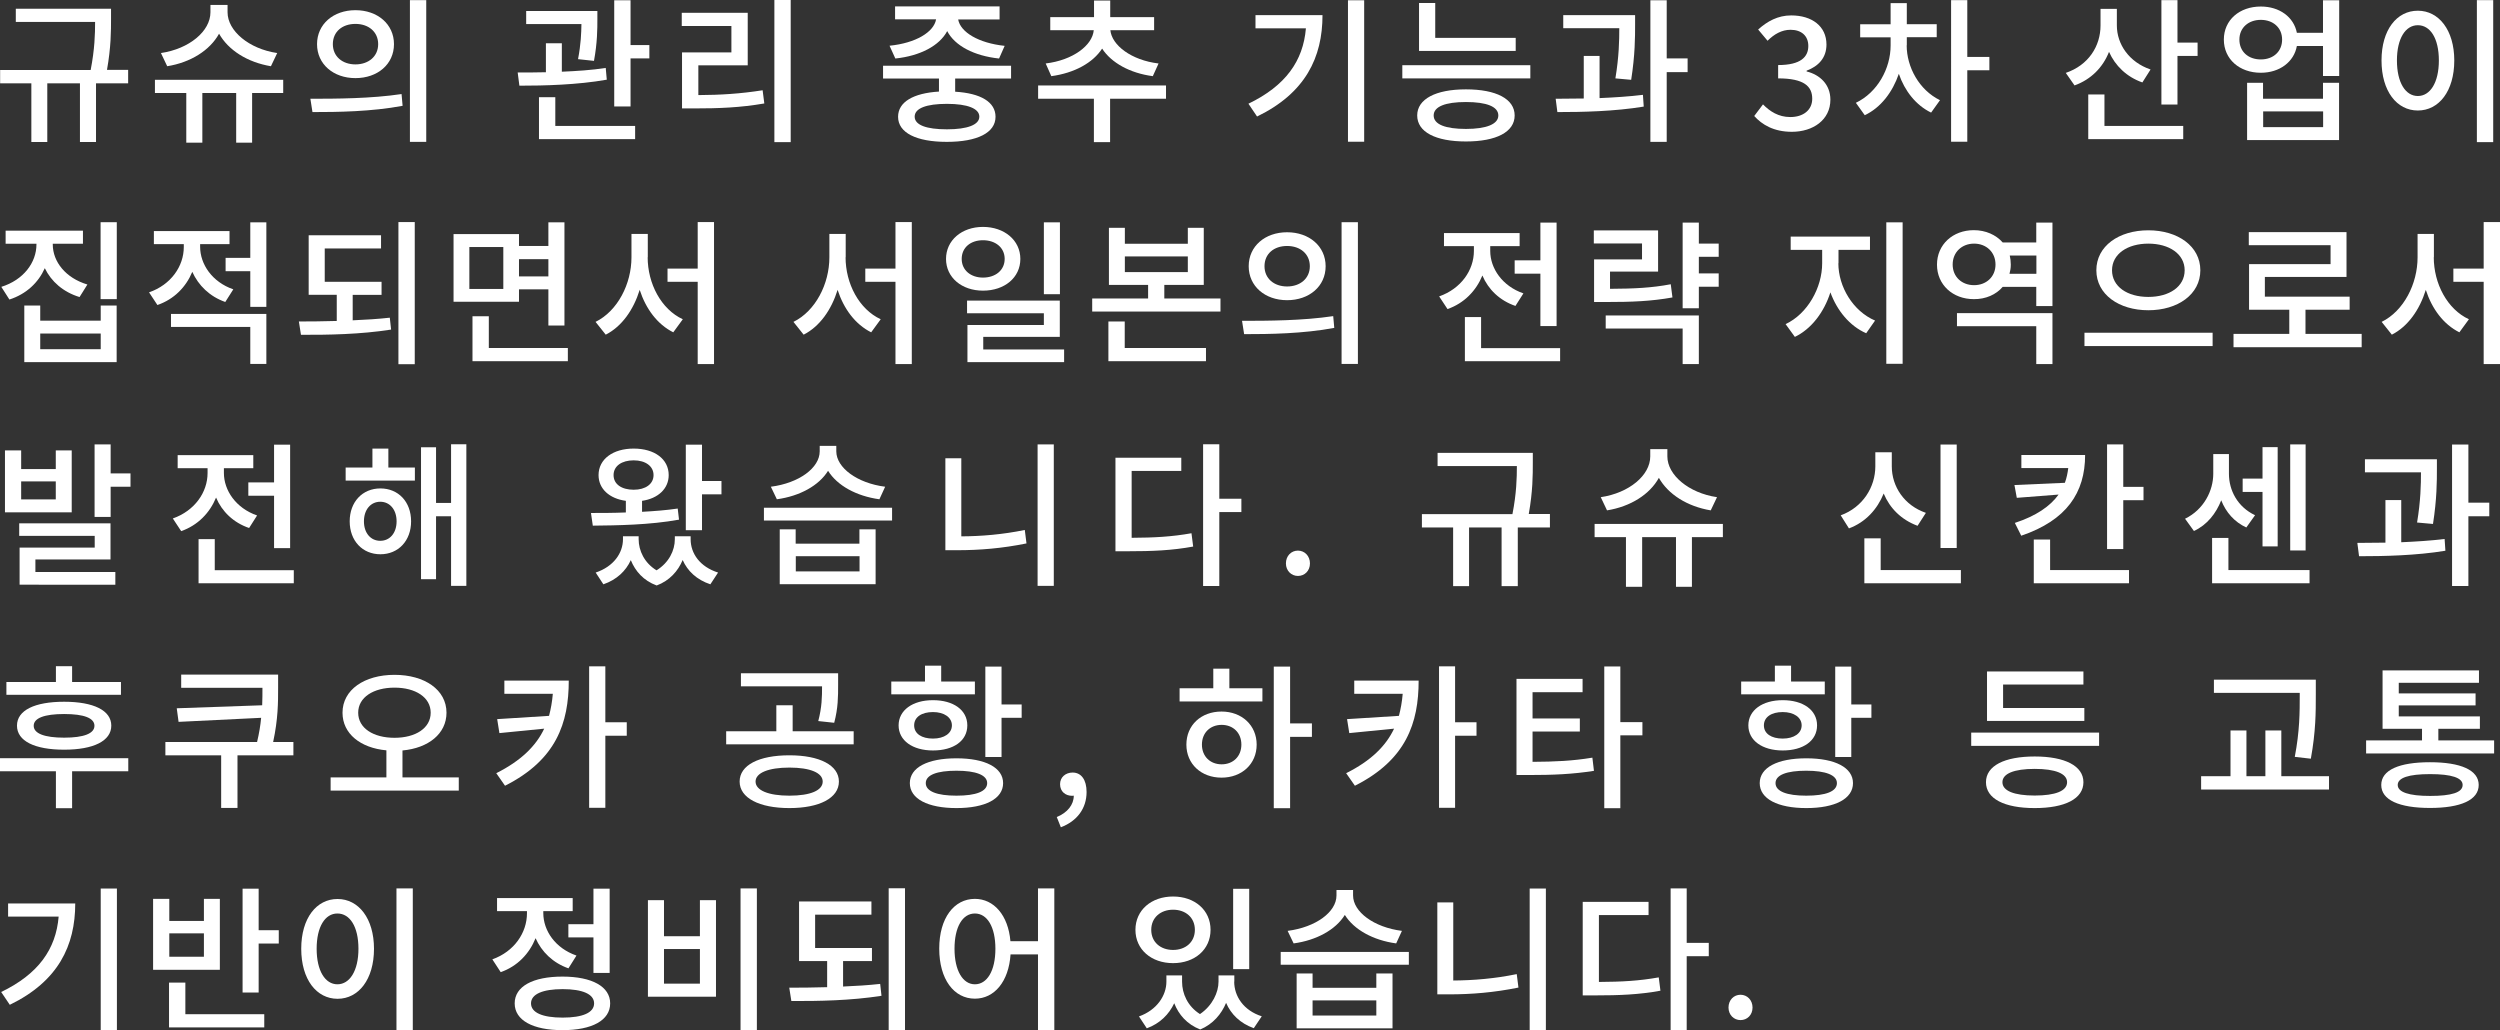 <?xml version="1.0" encoding="UTF-8"?>
<svg id="_レイヤー_2" data-name="レイヤー 2" xmlns="http://www.w3.org/2000/svg" viewBox="0 0 191.38 78.88">
  <rect x="0" y="0" width="191.38" height="78.88" fill="#333333" stroke="none"/>
  <defs>
    <style>
      .cls-1 {
        fill: #fff;
        stroke-width: 0px;
      }
    </style>
  </defs>
  <g id="_レイヤー_1-2" data-name="レイヤー 1">
    <g>
      <path class="cls-1" d="M9.81,6.38h-2.46v4.49h-1.23v-4.49h-2.5v4.49h-1.22v-4.49H.01v-1.02h6.93c.31-1.58.34-2.77.34-3.68H1.21V.67h7.29v.75c0,.95,0,2.19-.31,3.93h1.62v1.02Z"/>
      <path class="cls-1" d="M21.68,7.12h-2.38v3.8h-1.22v-3.8h-2.59v3.8h-1.23v-3.8h-2.4v-1.01h9.82v1.01ZM20.74,5.07c-1.8-.3-3.26-1.23-3.97-2.49-.7,1.27-2.17,2.2-3.97,2.49l-.48-1.01c2.18-.32,3.79-1.68,3.79-3.12V.38h1.31v.56c0,1.42,1.63,2.8,3.8,3.12l-.48,1.01Z"/>
      <path class="cls-1" d="M23.77,7.56c1.94,0,4.64-.01,6.97-.36l.08.9c-2.39.45-4.98.48-6.9.48l-.16-1.02ZM30.16,3.38c0,1.54-1.26,2.6-2.95,2.6s-2.94-1.07-2.94-2.6,1.25-2.6,2.94-2.6,2.95,1.07,2.95,2.6ZM25.48,3.38c0,.94.73,1.55,1.73,1.55s1.74-.61,1.74-1.55-.73-1.55-1.74-1.55-1.73.6-1.73,1.55ZM32.63.01v10.85h-1.25V.01h1.25Z"/>
      <path class="cls-1" d="M46.45,6.1c-2.25.4-4.81.46-6.69.46l-.13-1.01c.65,0,1.39,0,2.16-.02v-2.22h1.22v2.18c1.13-.05,2.29-.12,3.36-.29l.08.9ZM44.25,4.53c.22-1.16.25-2.01.26-2.69h-4.23V.84h5.45v.62c0,.73,0,1.8-.26,3.2l-1.21-.13ZM42.5,9.64h6.12v1.01h-7.36v-3.21h1.25v2.21ZM49.71,3.45v1.02h-1.44v3.68h-1.25V.02h1.25v3.43h1.44Z"/>
      <path class="cls-1" d="M53.45,7.28c1.71-.01,3.21-.1,4.93-.37l.13,1.01c-1.86.32-3.48.38-5.38.38h-.92v-4.29h3.78V1.99h-3.8V.98h5.05v4.02h-3.78v2.28ZM60.53,0v10.88h-1.25V0h1.25Z"/>
      <path class="cls-1" d="M73.12,6.01v1.01c1.96.12,3.09.79,3.09,1.92,0,1.22-1.39,1.92-3.73,1.92s-3.73-.7-3.73-1.92c0-1.13,1.16-1.81,3.13-1.93v-1h-4.28v-.98h9.8v.98h-4.28ZM68.1,3.5c2-.2,3.39-1.04,3.56-2.02h-3.14V.49h8v1h-3.17c.17.97,1.56,1.81,3.56,2.02l-.43.97c-1.91-.2-3.39-.98-3.97-2.1-.59,1.12-2.07,1.9-3.97,2.1l-.44-.97ZM72.49,7.95c-1.58,0-2.47.34-2.47.98s.89.97,2.47.97,2.48-.35,2.48-.97-.9-.98-2.48-.98Z"/>
      <path class="cls-1" d="M89.26,7.56h-4.28v3.32h-1.24v-3.32h-4.27v-1.02h9.79v1.02ZM80.04,4.86c2.1-.25,3.59-1.39,3.69-2.55h-3.33v-1h3.35V.04h1.24v1.27h3.36v1h-3.35c.11,1.15,1.6,2.3,3.69,2.55l-.44.97c-1.76-.23-3.18-1.03-3.88-2.11-.7,1.08-2.11,1.87-3.89,2.11l-.43-.97Z"/>
      <path class="cls-1" d="M101.24,1.16c0,3.23-1.3,5.96-5.01,7.76l-.66-.98c2.84-1.37,4.19-3.27,4.4-5.77h-3.86v-1.01h5.13ZM104.43.02v10.83h-1.24V.02h1.24Z"/>
      <path class="cls-1" d="M117.15,4.99v1.01h-9.8v-1.01h9.8ZM115.95,8.84c0,1.26-1.4,1.99-3.73,1.99s-3.73-.73-3.73-1.99,1.42-2,3.73-2,3.73.73,3.73,2ZM116.03,3.9h-7.4V.23h1.24v2.67h6.16v1ZM114.7,8.84c0-.68-.9-1.03-2.48-1.03s-2.47.35-2.47,1.03.89,1.03,2.47,1.03,2.48-.37,2.48-1.03Z"/>
      <path class="cls-1" d="M122.45,7.51c1.13-.05,2.27-.12,3.32-.25l.06.9c-2.23.37-4.71.42-6.61.42l-.13-1.02c.66,0,1.39-.01,2.15-.02v-3.26h1.21v3.24ZM123.66,6.01c.28-1.68.3-2.94.3-3.85h-4.29v-1h5.5v.72c0,.95,0,2.31-.3,4.23l-1.21-.11ZM129.19,5.52h-1.6v5.34h-1.25V.02h1.25v4.45h1.6v1.04Z"/>
      <path class="cls-1" d="M134.29,8.88l.67-.89c.52.53,1.18.97,2.09.97,1,0,1.68-.54,1.68-1.4,0-.95-.62-1.56-2.61-1.56v-1.02c1.74,0,2.31-.63,2.31-1.46,0-.77-.52-1.24-1.36-1.24-.68,0-1.26.34-1.76.84l-.72-.86c.7-.63,1.51-1.08,2.53-1.08,1.58,0,2.7.82,2.7,2.23,0,1-.59,1.65-1.52,2v.06c1.02.25,1.82,1,1.82,2.16,0,1.55-1.33,2.46-2.95,2.46-1.39,0-2.29-.55-2.88-1.21Z"/>
      <path class="cls-1" d="M145.96,3.47c0,1.66.95,3.42,2.55,4.2l-.68.95c-1.16-.56-2.03-1.67-2.47-2.97-.48,1.4-1.38,2.59-2.61,3.17l-.68-.95c1.65-.79,2.66-2.62,2.66-4.39v-.62h-2.33v-1h2.33V.24h1.24v1.61h2.29v1h-2.29v.62ZM152.29,5.38h-1.69v5.47h-1.24V.01h1.24v4.35h1.69v1.02Z"/>
      <path class="cls-1" d="M164,6.31c-1.2-.42-2.08-1.28-2.55-2.34-.47,1.19-1.37,2.11-2.64,2.57l-.67-.96c1.74-.59,2.66-2.05,2.66-3.63V.68h1.25v1.27c0,1.44.94,2.81,2.58,3.37l-.62.98ZM161.1,9.64h6.03v1.01h-7.27v-3.42h1.24v2.41ZM168.23,3.26v1.02h-1.54v3.72h-1.23V.01h1.23v3.25h1.54Z"/>
      <path class="cls-1" d="M179.07.02v5.8h-1.24v-2.3h-2c-.22,1.22-1.32,2.05-2.76,2.05-1.63,0-2.83-1.04-2.83-2.54s1.2-2.53,2.83-2.53c1.43,0,2.52.8,2.76,2.01h2V.02h1.24ZM174.7,3.03c0-.92-.7-1.51-1.63-1.51s-1.64.59-1.64,1.51.68,1.52,1.64,1.52,1.63-.61,1.63-1.52ZM177.84,6.34h1.22v4.38h-7.04v-4.38h1.22v1.22h4.59v-1.22ZM177.84,8.53h-4.59v1.2h4.59v-1.2Z"/>
      <path class="cls-1" d="M187.88,4.63c0,2.35-1.18,3.83-2.79,3.83s-2.78-1.48-2.78-3.83,1.17-3.81,2.78-3.81,2.79,1.49,2.79,3.81ZM183.49,4.63c0,1.7.66,2.72,1.6,2.72s1.61-1.02,1.61-2.72-.66-2.7-1.61-2.7-1.6,1.02-1.6,2.7ZM190.86.01v10.87h-1.25V.01h1.25Z"/>
      <path class="cls-1" d="M6.09,22.74c-1.25-.38-2.17-1.19-2.66-2.21-.49,1.1-1.41,1.98-2.71,2.4l-.62-.97c1.7-.53,2.69-1.86,2.69-3.25v-.05H.43v-1h5.92v1h-2.31v.05c0,1.32.98,2.57,2.65,3.07l-.6.96ZM7.71,23.39h1.22v4.33H1.86v-4.33h1.22v1.16h4.63v-1.16ZM7.71,25.53H3.08v1.2h4.63v-1.2ZM8.94,17.01v5.89h-1.24v-5.89h1.24Z"/>
      <path class="cls-1" d="M17.25,23.12c-1.2-.42-2.06-1.27-2.53-2.31-.48,1.16-1.39,2.1-2.67,2.54l-.64-.97c1.68-.58,2.66-2,2.66-3.47v-.22h-2.29v-1h5.79v1h-2.25v.2c0,1.34.92,2.7,2.54,3.26l-.61.96ZM13.09,24.03h7.3v3.83h-1.23v-2.83h-6.07v-1ZM20.39,17.01v6.48h-1.23v-2.73h-1.89v-1.02h1.89v-2.72h1.23Z"/>
      <path class="cls-1" d="M27.02,24.52c.96-.04,1.92-.1,2.82-.2l.1.91c-2.34.37-4.86.41-6.9.4l-.16-1.02c.9,0,1.88-.01,2.9-.04v-2h-2.15v-4.56h5.54v1.01h-4.31v2.55h4.35v1h-2.21v1.96ZM31.75,17v10.88h-1.25v-10.88h1.25Z"/>
      <path class="cls-1" d="M39.73,23.1h-5.01v-5.18h5.01v.91h2.25v-1.81h1.23v7.9h-1.23v-2.77h-2.25v.95ZM38.53,18.91h-2.6v3.21h2.6v-3.21ZM43.47,26.64v1.01h-7.3v-3.44h1.25v2.43h6.06ZM39.73,19.84v1.32h2.25v-1.32h-2.25Z"/>
      <path class="cls-1" d="M49.58,19.69c0,2.02,1.03,3.98,2.69,4.75l-.73,1c-1.22-.61-2.1-1.8-2.57-3.25-.48,1.54-1.37,2.8-2.6,3.43l-.78-.98c1.69-.83,2.75-2.91,2.75-4.94v-1.79h1.25v1.79ZM54.66,17v10.87h-1.25v-6.3h-2.31v-1.01h2.31v-3.56h1.25Z"/>
      <path class="cls-1" d="M64.73,19.69c0,2.02,1.03,3.98,2.69,4.75l-.73,1c-1.22-.61-2.1-1.8-2.57-3.25-.48,1.54-1.37,2.8-2.6,3.43l-.78-.98c1.69-.83,2.75-2.91,2.75-4.94v-1.79h1.25v1.79ZM69.8,17v10.87h-1.25v-6.3h-2.31v-1.01h2.31v-3.56h1.25Z"/>
      <path class="cls-1" d="M75.25,22.25c-1.63,0-2.83-1.01-2.83-2.43s1.2-2.45,2.83-2.45,2.86,1.02,2.86,2.45-1.21,2.43-2.86,2.43ZM75.25,21.25c.95,0,1.66-.56,1.66-1.43s-.71-1.43-1.66-1.43-1.63.56-1.63,1.43.7,1.43,1.63,1.43ZM81.46,26.75v.97h-7.4v-2.84h5.85v-.9h-5.88v-.97h7.1v2.78h-5.86v.96h6.19ZM81.14,22.52h-1.23v-5.5h1.23v5.5Z"/>
      <path class="cls-1" d="M93.43,22.85v1h-9.82v-1h4.28v-1.04h-3v-4.37h1.22v1.22h4.82v-1.22h1.22v4.37h-3.02v1.04h4.29ZM86.1,26.64h6.22v1.01h-7.47v-3.04h1.25v2.03ZM86.11,20.83h4.82v-1.2h-4.82v1.2Z"/>
      <path class="cls-1" d="M95.09,24.56c1.94,0,4.64-.01,6.97-.36l.08.9c-2.39.45-4.98.48-6.9.48l-.16-1.02ZM101.48,20.38c0,1.54-1.26,2.6-2.95,2.6s-2.94-1.07-2.94-2.6,1.25-2.6,2.94-2.6,2.95,1.07,2.95,2.6ZM96.8,20.38c0,.94.73,1.55,1.73,1.55s1.74-.61,1.74-1.55-.73-1.55-1.74-1.55-1.73.6-1.73,1.55ZM103.95,17.01v10.85h-1.25v-10.85h1.25Z"/>
      <path class="cls-1" d="M116.01,23.42c-1.2-.41-2.08-1.26-2.53-2.33-.48,1.17-1.39,2.12-2.67,2.57l-.64-.97c1.68-.59,2.66-2.01,2.66-3.48v-.37h-2.29v-1h5.79v1h-2.25v.37c0,1.33.92,2.69,2.54,3.25l-.61.96ZM119.43,26.64v1.01h-7.29v-3.38h1.24v2.38h6.06ZM117.92,19.93v-2.89h1.24v7.92h-1.24v-4.01h-1.97v-1.02h1.97Z"/>
      <path class="cls-1" d="M128.03,22.77c-1.63.29-3.05.35-5.12.35h-.88v-3.26h3.67v-1.22h-3.69v-1h4.92v3.15h-3.68v1.32c1.86-.01,3.17-.07,4.65-.35l.13,1.01ZM122.93,24.15h7.12v3.72h-1.24v-2.72h-5.89v-1ZM130.05,19.66v1.27h1.52v1.02h-1.52v1.65h-1.24v-6.56h1.24v1.61h1.52v1.01h-1.52Z"/>
      <path class="cls-1" d="M140.73,20.15c0,1.8,1.12,3.67,2.81,4.39l-.68.97c-1.26-.55-2.23-1.73-2.74-3.13-.48,1.51-1.45,2.8-2.72,3.41l-.71-.98c1.68-.78,2.8-2.79,2.8-4.65v-1.03h-2.41v-1.02h6.07v1.02h-2.41v1.03ZM145.65,17.02v10.83h-1.25v-10.83h1.25Z"/>
      <path class="cls-1" d="M157.12,17.01v6.42h-1.24v-1.47h-2.57c-.5.59-1.3.95-2.21.94-1.61,0-2.82-1.1-2.82-2.64s1.21-2.64,2.82-2.64c.91,0,1.7.36,2.21.94h2.57v-1.52h1.24ZM152.76,20.25c0-.95-.71-1.6-1.64-1.6s-1.64.65-1.64,1.6.71,1.58,1.64,1.58,1.64-.64,1.64-1.58ZM149.82,23.97h7.3v3.9h-1.24v-2.9h-6.07v-1ZM155.89,20.95v-1.39h-2.04c.05.21.08.44.08.7s-.04.48-.1.7h2.05Z"/>
      <path class="cls-1" d="M169.38,25.47v1.02h-9.81v-1.02h9.81ZM168.44,20.69c0,1.85-1.73,3.06-3.98,3.06s-3.98-1.21-3.98-3.06,1.72-3.06,3.98-3.06,3.98,1.22,3.98,3.06ZM161.68,20.69c0,1.25,1.17,2.04,2.78,2.04s2.78-.79,2.78-2.04-1.19-2.04-2.78-2.04-2.78.79-2.78,2.04Z"/>
      <path class="cls-1" d="M180.79,25.56v1.02h-9.81v-1.02h4.27v-1.85h-3.08v-3.49h6.24v-1.45h-6.26v-1h7.48v3.43h-6.25v1.51h6.49v1h-3.38v1.85h4.31Z"/>
      <path class="cls-1" d="M186.31,19.69c0,2.02,1.03,3.98,2.69,4.75l-.73,1c-1.22-.61-2.1-1.8-2.57-3.25-.48,1.54-1.37,2.8-2.6,3.43l-.78-.98c1.69-.83,2.75-2.91,2.75-4.94v-1.79h1.25v1.79ZM191.38,17v10.87h-1.25v-6.3h-2.32v-1.01h2.32v-3.56h1.25Z"/>
      <path class="cls-1" d="M5.49,39.22H.38v-4.74h1.24v1.43h2.65v-1.43h1.22v4.74ZM2.71,43.79h6.12v.97H1.5v-2.84h5.75v-.9H1.47v-.96h6.99v2.77H2.71v.96ZM4.27,36.85H1.62v1.38h2.65v-1.38ZM9.99,36.24v1.02h-1.52v2.31h-1.23v-5.55h1.23v2.22h1.52Z"/>
      <path class="cls-1" d="M19.07,40.42c-1.2-.41-2.08-1.26-2.53-2.33-.48,1.17-1.39,2.12-2.67,2.57l-.64-.97c1.68-.59,2.66-2.01,2.66-3.48v-.37h-2.29v-1h5.79v1h-2.25v.37c0,1.33.92,2.69,2.54,3.25l-.61.96ZM22.49,43.64v1.01h-7.29v-3.38h1.24v2.38h6.06ZM20.98,36.93v-2.89h1.23v7.92h-1.23v-4.01h-1.97v-1.02h1.97Z"/>
      <path class="cls-1" d="M29.73,35.79h2.03v1h-5.3v-1h2.05v-1.45h1.22v1.45ZM31.47,39.91c0,1.49-.98,2.52-2.35,2.52s-2.35-1.03-2.35-2.52.98-2.52,2.35-2.52,2.35,1.02,2.35,2.52ZM30.36,39.91c0-.9-.52-1.5-1.25-1.5s-1.25.6-1.25,1.5.52,1.49,1.25,1.49,1.25-.59,1.25-1.49ZM35.7,34.02v10.83h-1.17v-5.33h-1.15v4.82h-1.15v-10.1h1.15v4.26h1.15v-4.49h1.17Z"/>
      <path class="cls-1" d="M51.98,39.78c-2.25.41-4.76.44-6.6.46l-.14-.97c.78,0,1.7,0,2.67-.04v-.89c-1.26-.17-2.09-.92-2.09-1.97,0-1.22,1.1-2.03,2.69-2.03s2.68.8,2.68,2.03c0,1.03-.8,1.79-2.04,1.97v.84c.92-.05,1.86-.12,2.73-.25l.1.85ZM52.87,41.28c0,1.09.71,2.11,2.1,2.55l-.59.9c-1.05-.35-1.75-1.02-2.12-1.86-.35.84-1,1.58-1.99,1.95-1.01-.37-1.64-1.1-1.98-1.94-.38.83-1.08,1.5-2.1,1.85l-.59-.9c1.38-.46,2.09-1.5,2.09-2.55v-.23h1.2v.23c0,.86.43,1.81,1.37,2.38.95-.59,1.4-1.52,1.4-2.38v-.23h1.21v.23ZM48.51,37.49c.91,0,1.52-.44,1.52-1.12s-.61-1.13-1.52-1.13-1.54.43-1.54,1.13.62,1.12,1.54,1.12ZM55.23,36.82v1.02h-1.49v2.75h-1.24v-6.55h1.24v2.78h1.49Z"/>
      <path class="cls-1" d="M68.29,38.87v.98h-9.81v-.98h9.81ZM67.32,38.22c-1.76-.24-3.23-1.05-3.93-2.18-.7,1.13-2.16,1.94-3.92,2.18l-.46-.96c2.17-.28,3.74-1.45,3.74-2.71v-.42h1.27v.42c0,1.25,1.6,2.44,3.74,2.71l-.44.96ZM65.8,40.52h1.23v4.2h-7.34v-4.2h1.22v1.1h4.88v-1.1ZM65.8,42.58h-4.88v1.16h4.88v-1.16Z"/>
      <path class="cls-1" d="M73.59,41.06c1.54-.01,3.15-.14,4.86-.49l.13,1.03c-1.86.38-3.61.52-5.29.52h-.92v-7.04h1.22v5.98ZM80.67,34.02v10.83h-1.24v-10.83h1.24Z"/>
      <path class="cls-1" d="M86.63,41.17c1.75-.01,3.07-.08,4.58-.35l.13,1.02c-1.64.3-3.11.36-5.06.36h-.89v-7.16h5.04v1.01h-3.8v5.12ZM95.03,39.2h-1.69v5.66h-1.24v-10.85h1.24v4.17h1.69v1.02Z"/>
      <path class="cls-1" d="M98.44,43.13c0-.58.41-.98.92-.98s.92.41.92.98-.41.96-.92.96-.92-.4-.92-.96Z"/>
      <path class="cls-1" d="M118.65,40.38h-2.46v4.49h-1.24v-4.49h-2.49v4.49h-1.22v-4.49h-2.39v-1.02h6.93c.31-1.58.34-2.77.34-3.68h-6.07v-1.01h7.29v.75c0,.95,0,2.19-.31,3.93h1.62v1.02Z"/>
      <path class="cls-1" d="M131.9,41.12h-2.38v3.8h-1.22v-3.8h-2.59v3.8h-1.24v-3.8h-2.4v-1.01h9.82v1.01ZM130.96,39.07c-1.8-.3-3.26-1.23-3.97-2.49-.7,1.27-2.17,2.2-3.97,2.49l-.48-1.01c2.18-.32,3.79-1.68,3.79-3.12v-.56h1.31v.56c0,1.42,1.63,2.8,3.8,3.12l-.48,1.01Z"/>
      <path class="cls-1" d="M146.79,40.25c-1.24-.46-2.12-1.34-2.59-2.47-.49,1.21-1.39,2.2-2.66,2.67l-.63-1c1.7-.62,2.65-2.17,2.65-3.75v-1.08h1.26v1.08c0,1.54.95,2.99,2.61,3.56l-.63.98ZM150.11,43.64v1.01h-7.39v-3.44h1.25v2.43h6.14ZM149.79,41.95h-1.24v-7.92h1.24v7.92Z"/>
      <path class="cls-1" d="M159.62,34.83c0,2.89-1.42,5-4.89,6.18l-.49-.98c1.62-.53,2.7-1.27,3.35-2.17l-3.2.25-.18-.98,3.86-.17c.13-.35.21-.73.26-1.13h-3.59v-1h4.88ZM156.93,43.64h6.05v1.01h-7.29v-3.35h1.25v2.34ZM164.09,37.27v1.02h-1.55v3.74h-1.24v-8.01h1.24v3.25h1.55Z"/>
      <path class="cls-1" d="M171.96,40.38c-.91-.42-1.56-1.16-1.92-2.08-.4,1.01-1.08,1.88-2.09,2.35l-.68-.94c1.44-.7,2.16-2.15,2.16-3.44v-1.51h1.2v1.51c0,1.27.66,2.54,2,3.17l-.67.94ZM176.8,43.64v1.01h-7.46v-3.47h1.25v2.46h6.21ZM173.2,37.66h-1.52v-1.02h1.52v-2.41h1.16v7.6h-1.16v-4.17ZM176.5,42.14h-1.18v-8.12h1.18v8.12Z"/>
      <path class="cls-1" d="M183.82,41.51c1.13-.05,2.27-.12,3.32-.25l.06.9c-2.23.37-4.71.42-6.61.42l-.13-1.02c.66,0,1.39-.01,2.15-.02v-3.26h1.21v3.24ZM185.03,40.01c.28-1.68.3-2.94.3-3.85h-4.29v-1h5.51v.72c0,.95,0,2.31-.3,4.23l-1.21-.11ZM190.56,39.52h-1.6v5.34h-1.25v-10.83h1.25v4.45h1.6v1.04Z"/>
      <path class="cls-1" d="M9.82,59.04h-4.3v2.83h-1.24v-2.83H0v-1h9.82v1ZM9.26,53.19H.49v-.98h3.79v-1.21h1.24v1.21h3.74v.98ZM4.91,53.72c2.25,0,3.61.66,3.61,1.83s-1.36,1.84-3.61,1.84-3.61-.66-3.61-1.84,1.36-1.83,3.61-1.83ZM4.91,54.66c-1.51,0-2.33.31-2.33.9s.82.91,2.33.91,2.32-.32,2.32-.91-.8-.9-2.32-.9Z"/>
      <path class="cls-1" d="M22.45,57.82h-4.27v4.03h-1.25v-4.03h-4.27v-1.02h7.02c.16-.68.26-1.28.31-1.85l-6.32.31-.14-1.04,6.54-.23c.02-.48.02-.91.02-1.34h-6.22v-1.01h7.42v1c0,1.13,0,2.39-.38,4.16h1.55v1.02Z"/>
      <path class="cls-1" d="M35.12,59.51v1.01h-9.81v-1.01h4.27v-2.07c-1.98-.18-3.36-1.27-3.36-2.88,0-1.76,1.68-2.9,3.98-2.9s3.98,1.14,3.98,2.9c0,1.61-1.39,2.71-3.37,2.89v2.06h4.31ZM30.2,56.48c1.61,0,2.77-.74,2.77-1.92s-1.16-1.92-2.77-1.92-2.78.74-2.78,1.92,1.16,1.92,2.78,1.92Z"/>
      <path class="cls-1" d="M43.54,52.1c0,3.24-.95,6.07-4.88,8.05l-.67-.96c1.89-.95,3.04-2.08,3.67-3.41l-3.43.34-.17-1.07,3.97-.25c.14-.53.24-1.09.29-1.69h-3.71v-1.01h4.93ZM47.98,56.32h-1.64v5.52h-1.24v-10.83h1.24v4.28h1.64v1.03Z"/>
      <path class="cls-1" d="M65.35,55.98v1h-9.76v-1h3.84v-1.99h1.25v1.99h4.68ZM64.22,59.83c0,1.26-1.49,2.03-3.79,2.03s-3.81-.77-3.81-2.03,1.48-2.01,3.81-2.01,3.79.77,3.79,2.01ZM62.64,55.2c.28-1.07.29-1.85.29-2.66h-6.21v-1h7.44v.91c0,.86,0,1.76-.3,2.88l-1.21-.13ZM62.98,59.83c0-.67-.96-1.07-2.55-1.07s-2.59.4-2.59,1.07.98,1.08,2.59,1.08,2.55-.4,2.55-1.08Z"/>
      <path class="cls-1" d="M74.62,53.15h-6.39v-.98h2.58v-1.21h1.24v1.21h2.58v.98ZM71.42,57.45c-1.56,0-2.63-.76-2.63-1.92s1.07-1.93,2.63-1.93,2.63.75,2.63,1.93-1.05,1.92-2.63,1.92ZM76.79,59.95c0,1.2-1.37,1.91-3.57,1.91s-3.57-.71-3.57-1.91,1.37-1.9,3.57-1.9,3.57.71,3.57,1.9ZM71.42,56.54c.86,0,1.45-.4,1.45-1.01s-.59-1.02-1.45-1.02-1.44.38-1.44,1.02.58,1.01,1.44,1.01ZM75.57,59.95c0-.62-.86-.95-2.35-.95s-2.35.32-2.35.95.86.96,2.35.96,2.35-.32,2.35-.96ZM78.21,53.93v1.02h-1.54v3h-1.24v-6.92h1.24v2.9h1.54Z"/>
      <path class="cls-1" d="M80.89,62.55c.83-.34,1.31-.95,1.31-1.64-.05.01-.08.01-.13.01-.49,0-.92-.31-.92-.89,0-.54.43-.89.96-.89.67,0,1.07.56,1.07,1.49,0,1.26-.73,2.23-1.97,2.7l-.31-.78Z"/>
      <path class="cls-1" d="M94.11,52.69h2.53v1.01h-6.34v-1.01h2.58v-1.5h1.23v1.5ZM96.2,57c0,1.49-1.14,2.53-2.69,2.53s-2.69-1.04-2.69-2.53,1.13-2.53,2.69-2.53,2.69,1.06,2.69,2.53ZM95.03,57c0-.91-.64-1.51-1.51-1.51s-1.51.6-1.51,1.51.64,1.51,1.51,1.51,1.51-.6,1.51-1.51ZM100.43,56.41h-1.67v5.46h-1.25v-10.84h1.25v4.35h1.67v1.03Z"/>
      <path class="cls-1" d="M108.6,52.1c0,3.24-.95,6.07-4.88,8.05l-.67-.96c1.9-.95,3.04-2.08,3.67-3.41l-3.43.34-.17-1.07,3.97-.25c.14-.53.24-1.09.29-1.69h-3.71v-1.01h4.93ZM113.03,56.32h-1.64v5.52h-1.23v-10.83h1.23v4.28h1.64v1.03Z"/>
      <path class="cls-1" d="M117.33,58.32c1.73-.01,3.05-.07,4.57-.32l.12,1.01c-1.67.26-3.11.32-5.05.32h-.88v-7.36h5.06v1.02h-3.83v2.01h3.62v1h-3.62v2.33ZM125.73,56.29h-1.69v5.58h-1.23v-10.85h1.23v4.26h1.69v1.02Z"/>
      <path class="cls-1" d="M139.68,53.15h-6.39v-.98h2.58v-1.21h1.24v1.21h2.58v.98ZM136.47,57.45c-1.56,0-2.63-.76-2.63-1.92s1.07-1.93,2.63-1.93,2.63.75,2.63,1.93-1.06,1.92-2.63,1.92ZM141.85,59.95c0,1.2-1.37,1.91-3.57,1.91s-3.57-.71-3.57-1.91,1.37-1.9,3.57-1.9,3.57.71,3.57,1.9ZM136.47,56.54c.86,0,1.45-.4,1.45-1.01s-.59-1.02-1.45-1.02-1.44.38-1.44,1.02.58,1.01,1.44,1.01ZM140.62,59.95c0-.62-.86-.95-2.35-.95s-2.35.32-2.35.95.86.96,2.35.96,2.35-.32,2.35-.96ZM143.26,53.93v1.02h-1.54v3h-1.23v-6.92h1.23v2.9h1.54Z"/>
      <path class="cls-1" d="M160.69,56.08v1.02h-9.79v-1.02h9.79ZM159.49,59.88c0,1.26-1.4,1.98-3.73,1.98s-3.73-.72-3.73-1.98,1.42-1.97,3.73-1.97,3.73.72,3.73,1.97ZM159.56,55.19h-7.45v-3.79h7.38v1h-6.15v1.8h6.22v1ZM158.24,59.88c0-.66-.9-1.02-2.48-1.02s-2.47.36-2.47,1.02.89,1.02,2.47,1.02,2.48-.35,2.48-1.02Z"/>
      <path class="cls-1" d="M178.29,59.42v1.02h-9.79v-1.02h2.25v-3.5h1.22v3.5h1.45v-3.5h1.22v3.5h3.63ZM176.04,53.04h-6.56v-1.01h7.8v1.14c0,1.36,0,2.81-.38,4.91l-1.23-.14c.38-1.98.38-3.44.38-4.76v-.13Z"/>
      <path class="cls-1" d="M190.93,56.68v1h-9.8v-1h4.28v-.89h-3.02v-4.47h7.38v.95h-6.14v.81h5.88v.92h-5.88v.84h6.21v.95h-3.18v.89h4.27ZM189.75,60.09c0,1.15-1.37,1.76-3.73,1.76s-3.73-.61-3.73-1.76,1.38-1.74,3.73-1.74,3.73.6,3.73,1.74ZM188.52,60.09c0-.55-.85-.83-2.49-.83s-2.48.28-2.48.83.85.84,2.48.84,2.49-.26,2.49-.84Z"/>
      <path class="cls-1" d="M5.76,69.16c0,3.23-1.3,5.96-5.01,7.76l-.66-.98c2.84-1.37,4.19-3.27,4.4-5.77H.62v-1.01h5.13ZM8.95,68.02v10.83h-1.24v-10.83h1.24Z"/>
      <path class="cls-1" d="M16.83,74.24h-5.11v-5.43h1.24v1.69h2.65v-1.69h1.22v5.43ZM14.19,77.64h6.04v1.01h-7.29v-3.43h1.25v2.42ZM15.61,71.45h-2.65v1.79h2.65v-1.79ZM21.34,71.21v1.02h-1.54v3.75h-1.23v-7.95h1.23v3.18h1.54Z"/>
      <path class="cls-1" d="M28.63,72.63c0,2.35-1.18,3.83-2.79,3.83s-2.78-1.48-2.78-3.83,1.17-3.81,2.78-3.81,2.79,1.49,2.79,3.81ZM24.24,72.63c0,1.7.66,2.72,1.59,2.72s1.61-1.02,1.61-2.72-.66-2.7-1.61-2.7-1.59,1.02-1.59,2.7ZM31.6,68.01v10.87h-1.25v-10.87h1.25Z"/>
      <path class="cls-1" d="M43.52,74.13c-1.2-.42-2.06-1.27-2.52-2.31-.48,1.19-1.39,2.15-2.67,2.6l-.64-.98c1.68-.6,2.65-2.04,2.65-3.53v-.16h-2.29v-1h5.79v1h-2.25v.14c0,1.36.92,2.7,2.54,3.26l-.61.97ZM46.71,76.81c0,1.3-1.39,2.05-3.65,2.05s-3.66-.75-3.66-2.05,1.39-2.05,3.66-2.05,3.65.77,3.65,2.05ZM45.48,76.81c0-.71-.89-1.09-2.41-1.09s-2.42.38-2.42,1.09.88,1.09,2.42,1.09,2.41-.38,2.41-1.09ZM45.43,70.75v-2.72h1.24v6.45h-1.24v-2.72h-1.92v-1.01h1.92Z"/>
      <path class="cls-1" d="M50.83,68.91v2.76h2.75v-2.76h1.23v7.39h-5.21v-7.39h1.22ZM50.83,75.3h2.75v-2.65h-2.75v2.65ZM57.94,68.01v10.87h-1.25v-10.87h1.25Z"/>
      <path class="cls-1" d="M64.56,75.52c.96-.04,1.92-.1,2.82-.2l.1.91c-2.34.37-4.86.41-6.9.4l-.16-1.02c.9,0,1.88-.01,2.9-.04v-2h-2.15v-4.56h5.54v1.01h-4.31v2.55h4.35v1h-2.21v1.96ZM69.28,68v10.88h-1.25v-10.88h1.25Z"/>
      <path class="cls-1" d="M80.71,68.01v10.87h-1.25v-5.82h-2.1c-.14,2.1-1.25,3.39-2.73,3.39-1.6,0-2.73-1.48-2.73-3.83s1.14-3.81,2.73-3.81c1.45,0,2.55,1.25,2.72,3.24h2.11v-4.04h1.25ZM76.2,72.63c0-1.68-.63-2.7-1.57-2.7s-1.56,1.02-1.56,2.7.64,2.72,1.56,2.72,1.57-1.01,1.57-2.72Z"/>
      <path class="cls-1" d="M86.92,71.18c0-1.51,1.22-2.55,2.88-2.55s2.87,1.04,2.87,2.55-1.21,2.55-2.87,2.55-2.88-1.04-2.88-2.55ZM94.48,75.14c0,1.12.71,2.21,2.11,2.66l-.61.91c-1.04-.37-1.75-1.07-2.12-1.94-.35.85-1,1.63-1.98,2.04-1.02-.4-1.65-1.14-1.99-2.01-.4.85-1.09,1.55-2.1,1.92l-.6-.91c1.38-.49,2.1-1.61,2.1-2.66v-.48h1.2v.48c0,.91.42,1.88,1.37,2.48.96-.65,1.42-1.67,1.42-2.48v-.48h1.21v.48ZM88.13,71.18c0,.94.71,1.54,1.67,1.54s1.67-.6,1.67-1.54-.71-1.54-1.67-1.54-1.67.61-1.67,1.54ZM95.63,74.19h-1.23v-6.15h1.23v6.15Z"/>
      <path class="cls-1" d="M107.85,72.87v.98h-9.81v-.98h9.81ZM106.88,72.22c-1.76-.24-3.23-1.05-3.93-2.18-.7,1.13-2.16,1.94-3.92,2.18l-.46-.96c2.17-.28,3.74-1.45,3.74-2.71v-.42h1.27v.42c0,1.25,1.59,2.44,3.74,2.71l-.44.96ZM105.36,74.52h1.24v4.2h-7.34v-4.2h1.22v1.1h4.88v-1.1ZM105.36,76.58h-4.88v1.16h4.88v-1.16Z"/>
      <path class="cls-1" d="M111.25,75.06c1.54-.01,3.15-.14,4.86-.49l.13,1.03c-1.86.38-3.61.52-5.29.52h-.92v-7.04h1.22v5.98ZM118.34,68.02v10.83h-1.24v-10.83h1.24Z"/>
      <path class="cls-1" d="M122.4,75.17c1.75-.01,3.07-.08,4.58-.35l.13,1.02c-1.64.3-3.11.36-5.06.36h-.89v-7.16h5.04v1.01h-3.8v5.12ZM130.81,73.2h-1.69v5.66h-1.23v-10.85h1.23v4.17h1.69v1.02Z"/>
      <path class="cls-1" d="M132.32,77.13c0-.58.41-.98.92-.98s.92.41.92.98-.41.96-.92.96-.92-.4-.92-.96Z"/>
    </g>
  </g>
</svg>